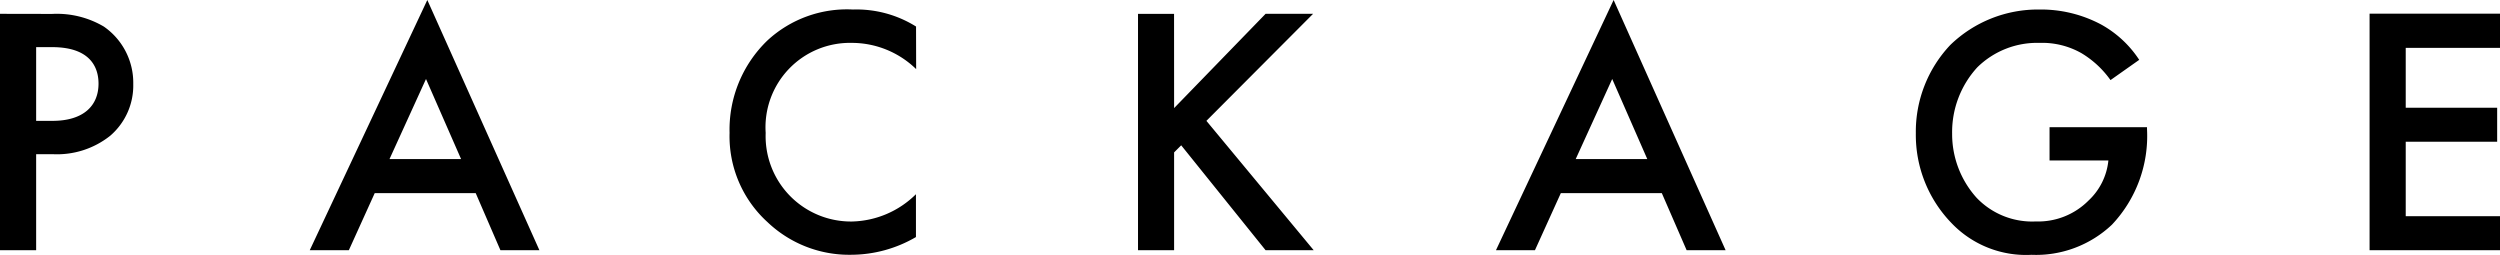<svg xmlns="http://www.w3.org/2000/svg" width="98.756" height="10.066" viewBox="0 0 98.756 10.066">
  <path id="パス_465" data-name="パス 465" d="M1.12-9.338V0H2.548V-3.794h.644a3.371,3.371,0,0,0,2.282-.728,2.615,2.615,0,0,0,.91-2.044A2.7,2.7,0,0,0,5.222-8.834a3.649,3.649,0,0,0-2.044-.5ZM2.548-8.022h.63c1.624,0,1.834.924,1.834,1.442,0,.868-.588,1.47-1.82,1.47H2.548ZM20.888,0h1.54L18-9.884,13.356,0H14.9l1.022-2.254h3.99ZM16.506-3.6l1.442-3.164L19.334-3.6Zm20.8-5.236a4.438,4.438,0,0,0-2.492-.672,4.624,4.624,0,0,0-3.374,1.218,4.886,4.886,0,0,0-1.5,3.654,4.578,4.578,0,0,0,1.5,3.528,4.678,4.678,0,0,0,3.3,1.288,5.1,5.1,0,0,0,2.562-.7V-2.212a3.706,3.706,0,0,1-2.52,1.078,3.371,3.371,0,0,1-3.416-3.5,3.335,3.335,0,0,1,3.4-3.556A3.641,3.641,0,0,1,37.31-7.154Zm10.192-.5H46.074V0H47.5V-3.864l.28-.28L51.114,0h1.9L48.776-5.11,52.99-9.338H51.114L47.5-5.614ZM67.746,0h1.54L64.862-9.884,60.214,0h1.54l1.022-2.254h3.99ZM63.364-3.6l1.442-3.164L66.192-3.6Zm18.718.056h2.324a2.5,2.5,0,0,1-.784,1.582,2.806,2.806,0,0,1-2.086.826A3.033,3.033,0,0,1,79.2-2.072a3.756,3.756,0,0,1-.966-2.534,3.784,3.784,0,0,1,.994-2.618A3.369,3.369,0,0,1,81.69-8.19a3.146,3.146,0,0,1,1.652.406A3.806,3.806,0,0,1,84.49-6.72l1.134-.8a4.245,4.245,0,0,0-1.512-1.4,5.052,5.052,0,0,0-2.436-.588,4.975,4.975,0,0,0-3.514,1.4A4.985,4.985,0,0,0,76.8-4.62,5,5,0,0,0,78.19-1.092,4.069,4.069,0,0,0,81.368.182a4.366,4.366,0,0,0,3.178-1.19,5.1,5.1,0,0,0,1.386-3.78v-.07h-3.85Zm17.794-5.8H94.724V0h5.152V-1.344H96.152v-2.94h3.612V-5.628H96.152V-7.994h3.724Z" transform="translate(-1.12 9.884)"/>
</svg>
